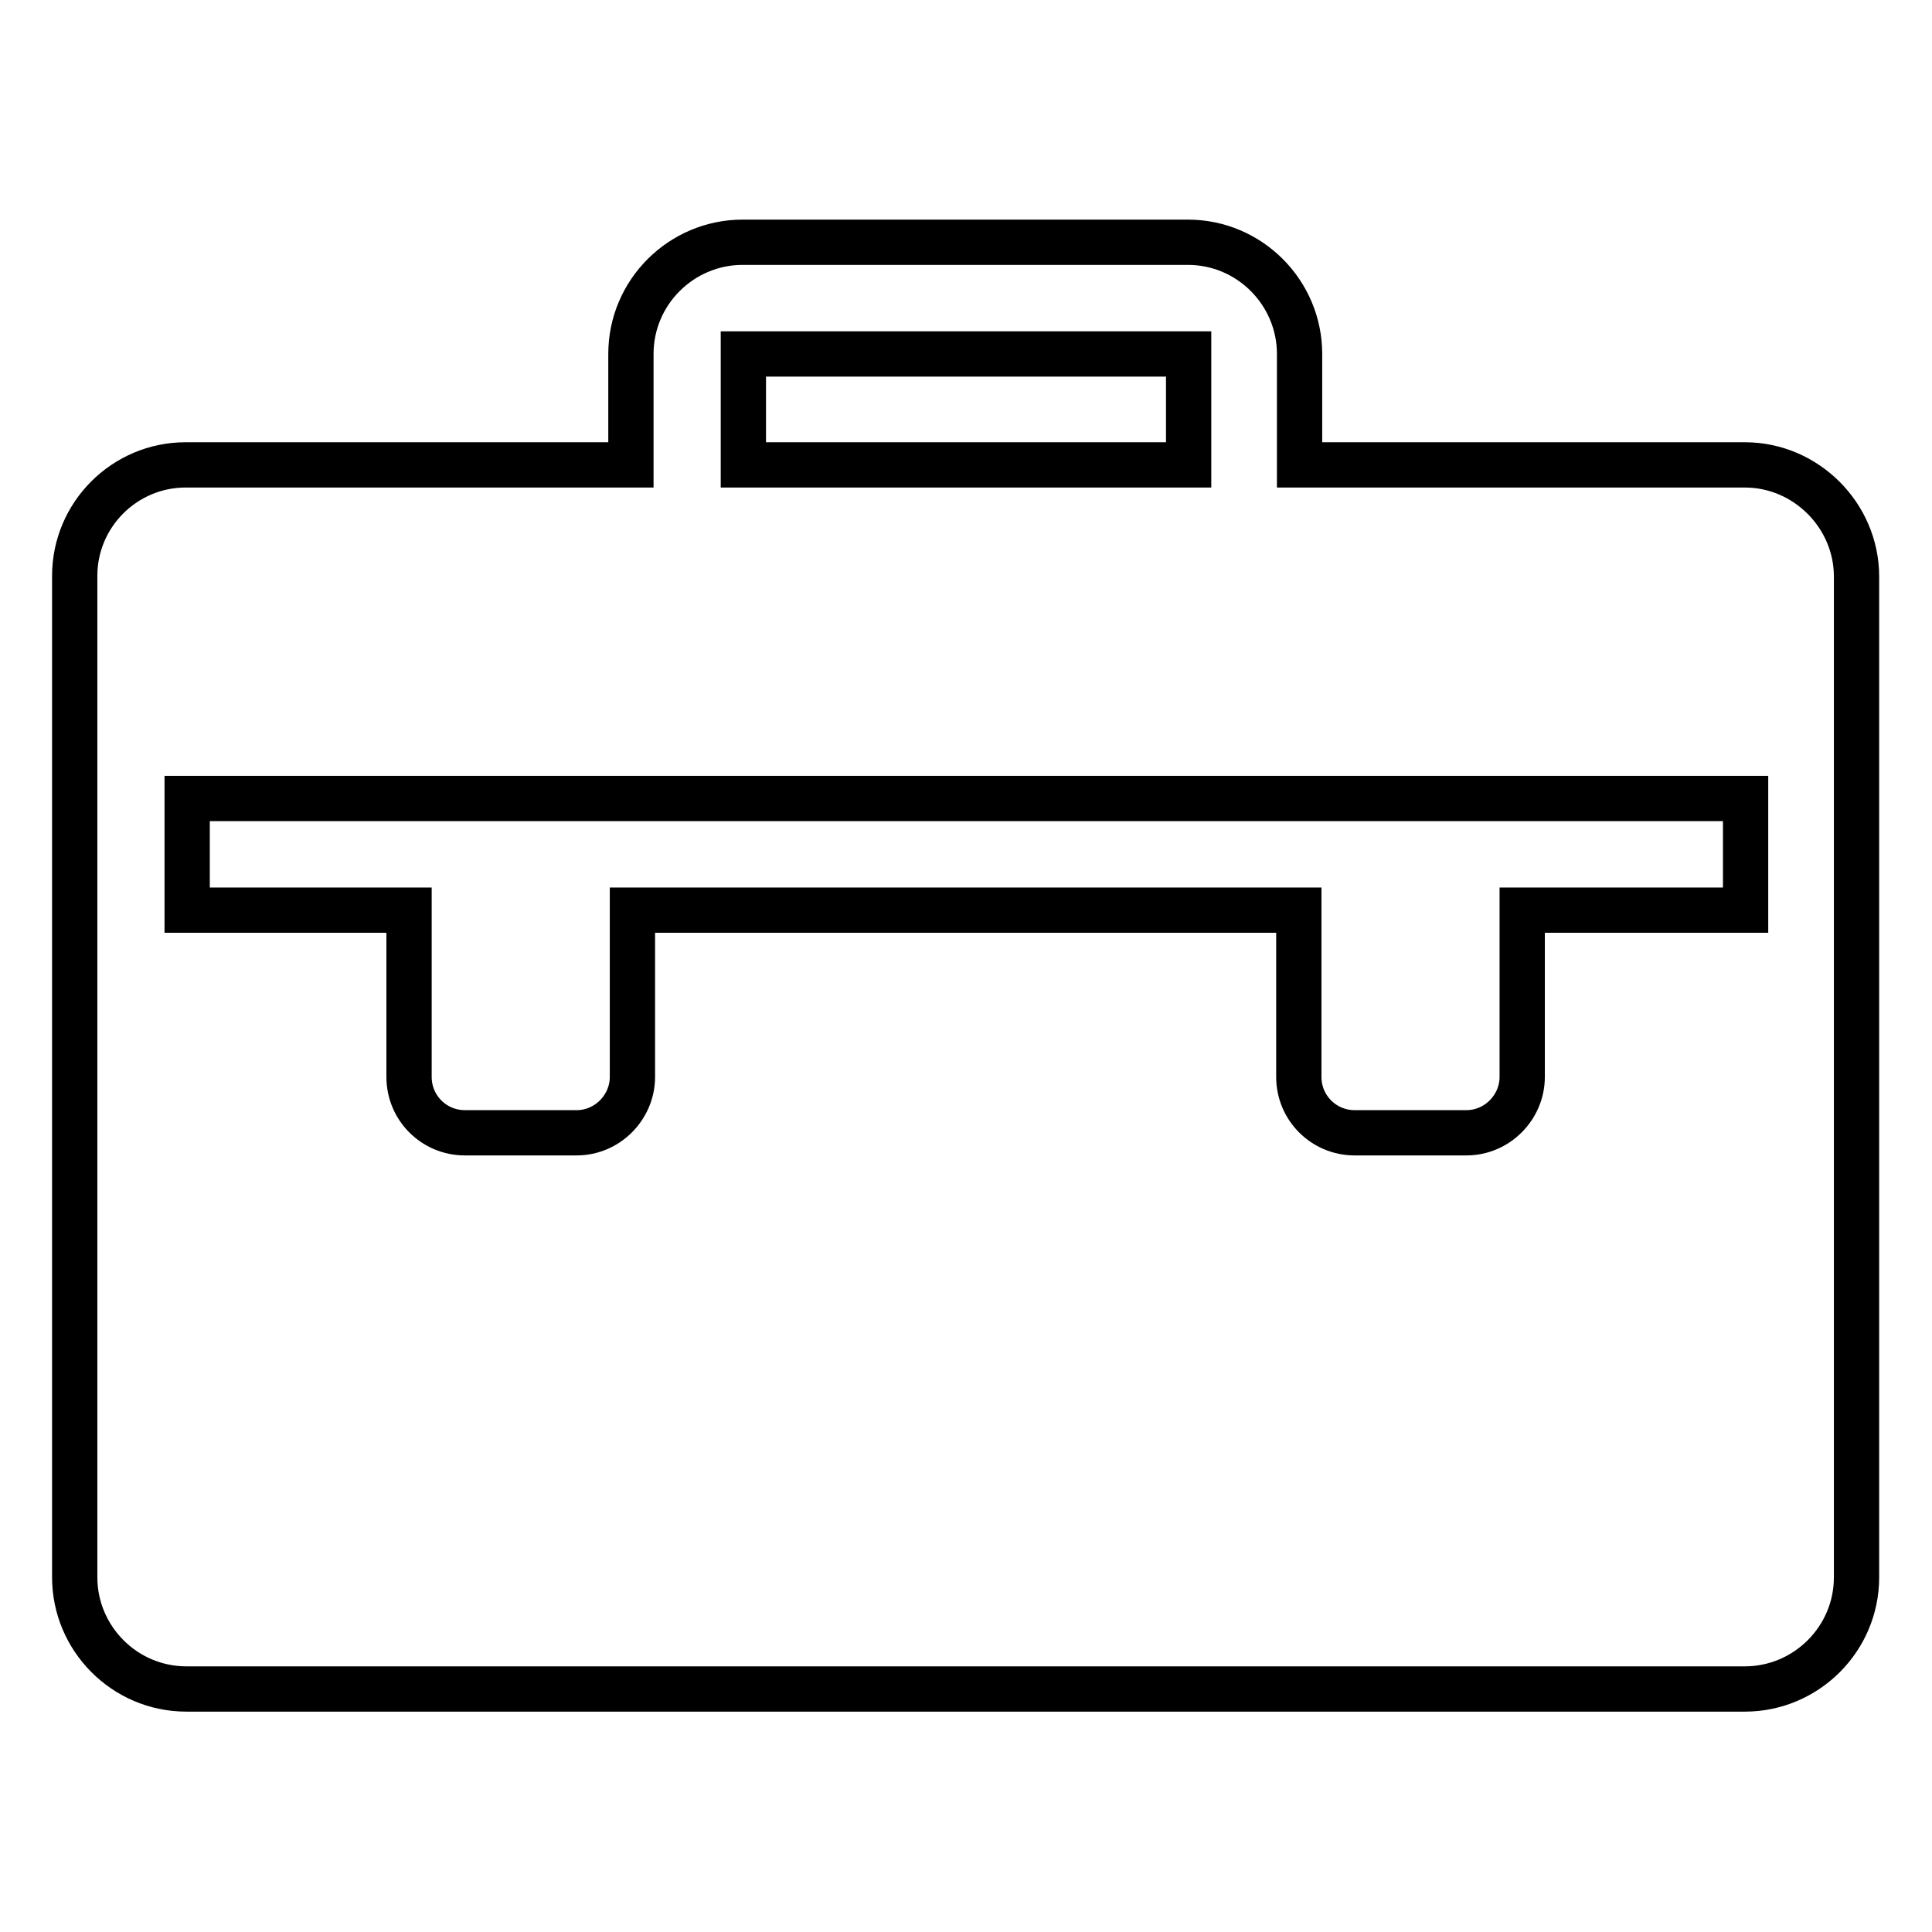 <?xml version="1.0" encoding="utf-8"?>
<!-- Svg Vector Icons : http://www.onlinewebfonts.com/icon -->
<!DOCTYPE svg PUBLIC "-//W3C//DTD SVG 1.1//EN" "http://www.w3.org/Graphics/SVG/1.1/DTD/svg11.dtd">
<svg version="1.1" xmlns="http://www.w3.org/2000/svg" xmlns:xlink="http://www.w3.org/1999/xlink" x="0px" y="0px" viewBox="0 0 256 256" enable-background="new 0 0 256 256" xml:space="preserve">
<g><g><path stroke-width="6" fill-opacity="0" stroke="#000000"  d="M231.2,61.6h-59V46.9c0-8.1-6.6-14.8-14.8-14.8h-59c-8.1,0-14.8,6.6-14.8,14.8v14.7h-59c-8.1,0-14.7,6.6-14.7,14.7v132.7c0,8.1,6.6,14.8,14.8,14.8h206.5c8.1,0,14.8-6.6,14.8-14.8V76.4C246,68.3,239.3,61.6,231.2,61.6z M98.5,46.9C98.5,46.9,98.5,46.9,98.5,46.9l59,0c0,0,0,0,0,0v14.7h-59V46.9z M231.2,120.6h-29.5v22.1c0,4-3.3,7.4-7.4,7.4h-14.8c-4.1,0-7.4-3.3-7.4-7.4v-22.1H83.8v22.1c0,4-3.3,7.4-7.4,7.4H61.6c-4.1,0-7.4-3.3-7.4-7.4v-22.1H24.8v-14.8h206.5V120.6z"/></g></g>
</svg>